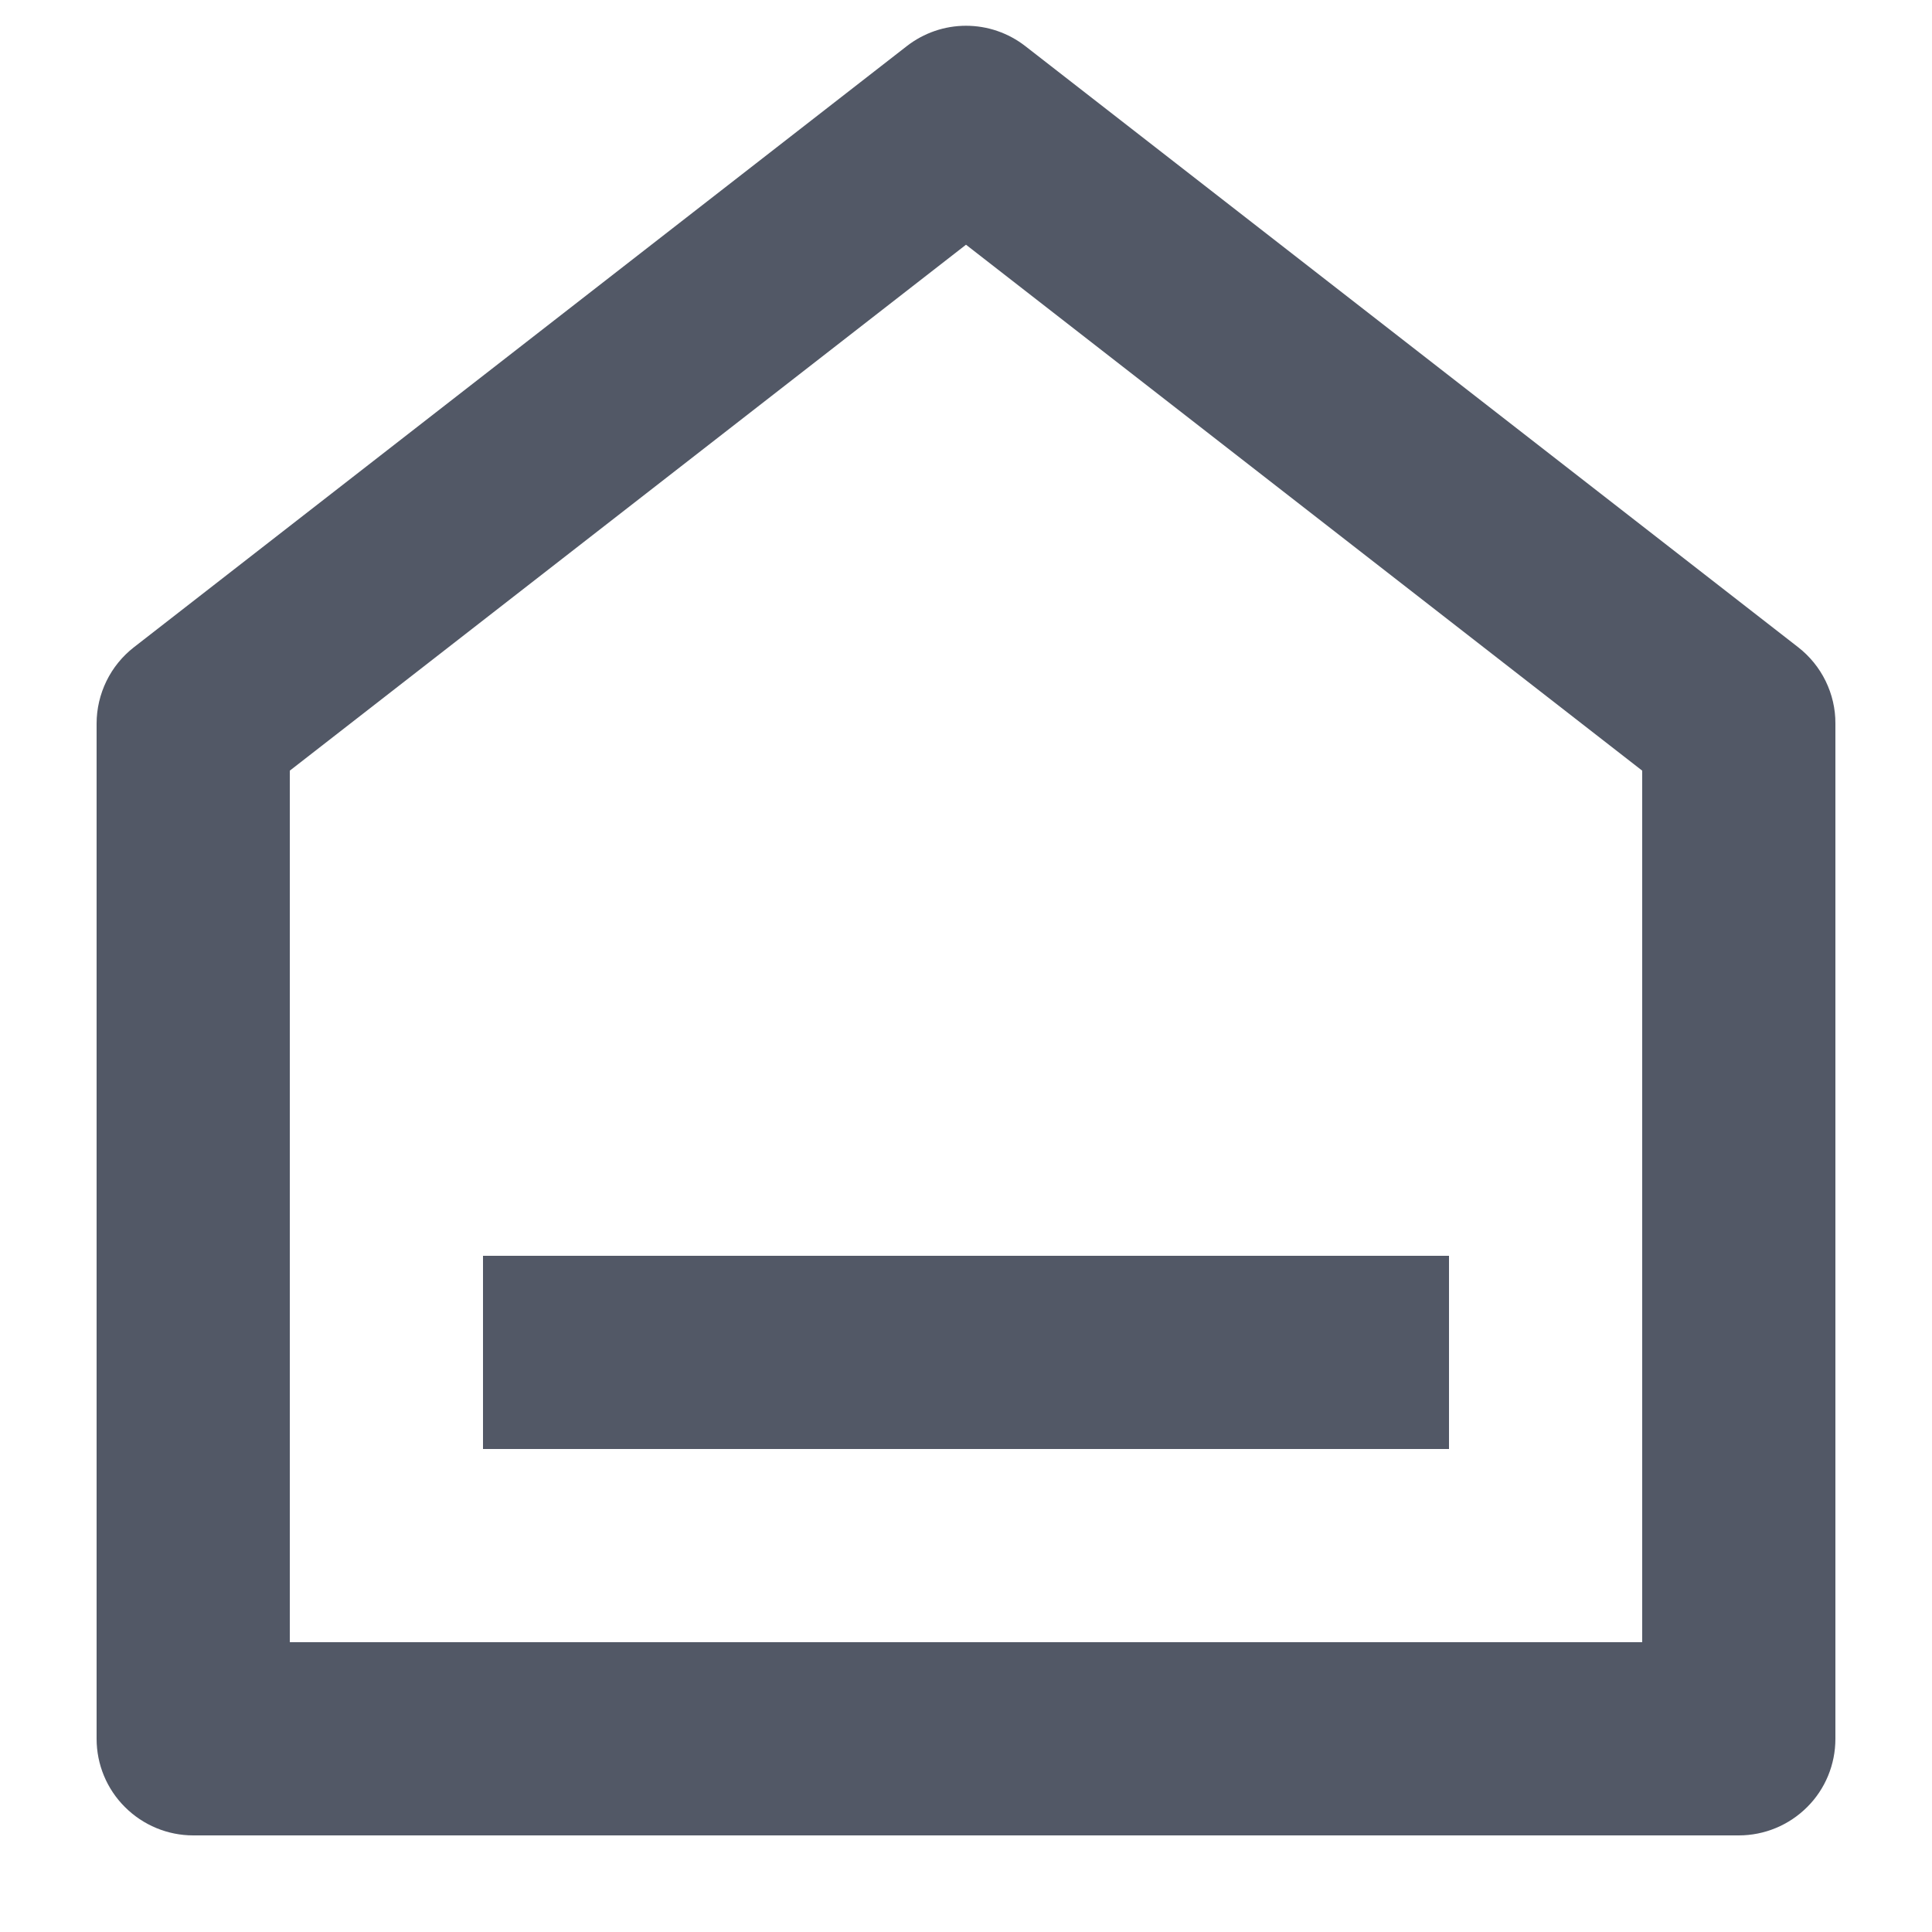 <svg width="18" height="18" viewBox="0 0 18 18" fill="none" xmlns="http://www.w3.org/2000/svg">
<path d="M17.1 16.2C17.1 16.439 17.006 16.668 16.837 16.836C16.668 17.005 16.439 17.1 16.2 17.1H1.8C1.562 17.1 1.333 17.005 1.164 16.836C0.995 16.668 0.9 16.439 0.9 16.2V6.741C0.9 6.604 0.932 6.468 0.992 6.345C1.052 6.222 1.14 6.114 1.248 6.03L8.448 0.43C8.606 0.307 8.8 0.24 9 0.24C9.201 0.24 9.395 0.307 9.553 0.43L16.753 6.03C16.861 6.114 16.949 6.222 17.009 6.345C17.069 6.468 17.101 6.604 17.1 6.741V16.2ZM15.3 15.3V7.18L9 2.28L2.7 7.18V15.3H15.3ZM4.5 11.7H13.5V13.5H4.5V11.7Z" fill="#525866"/>
</svg>
